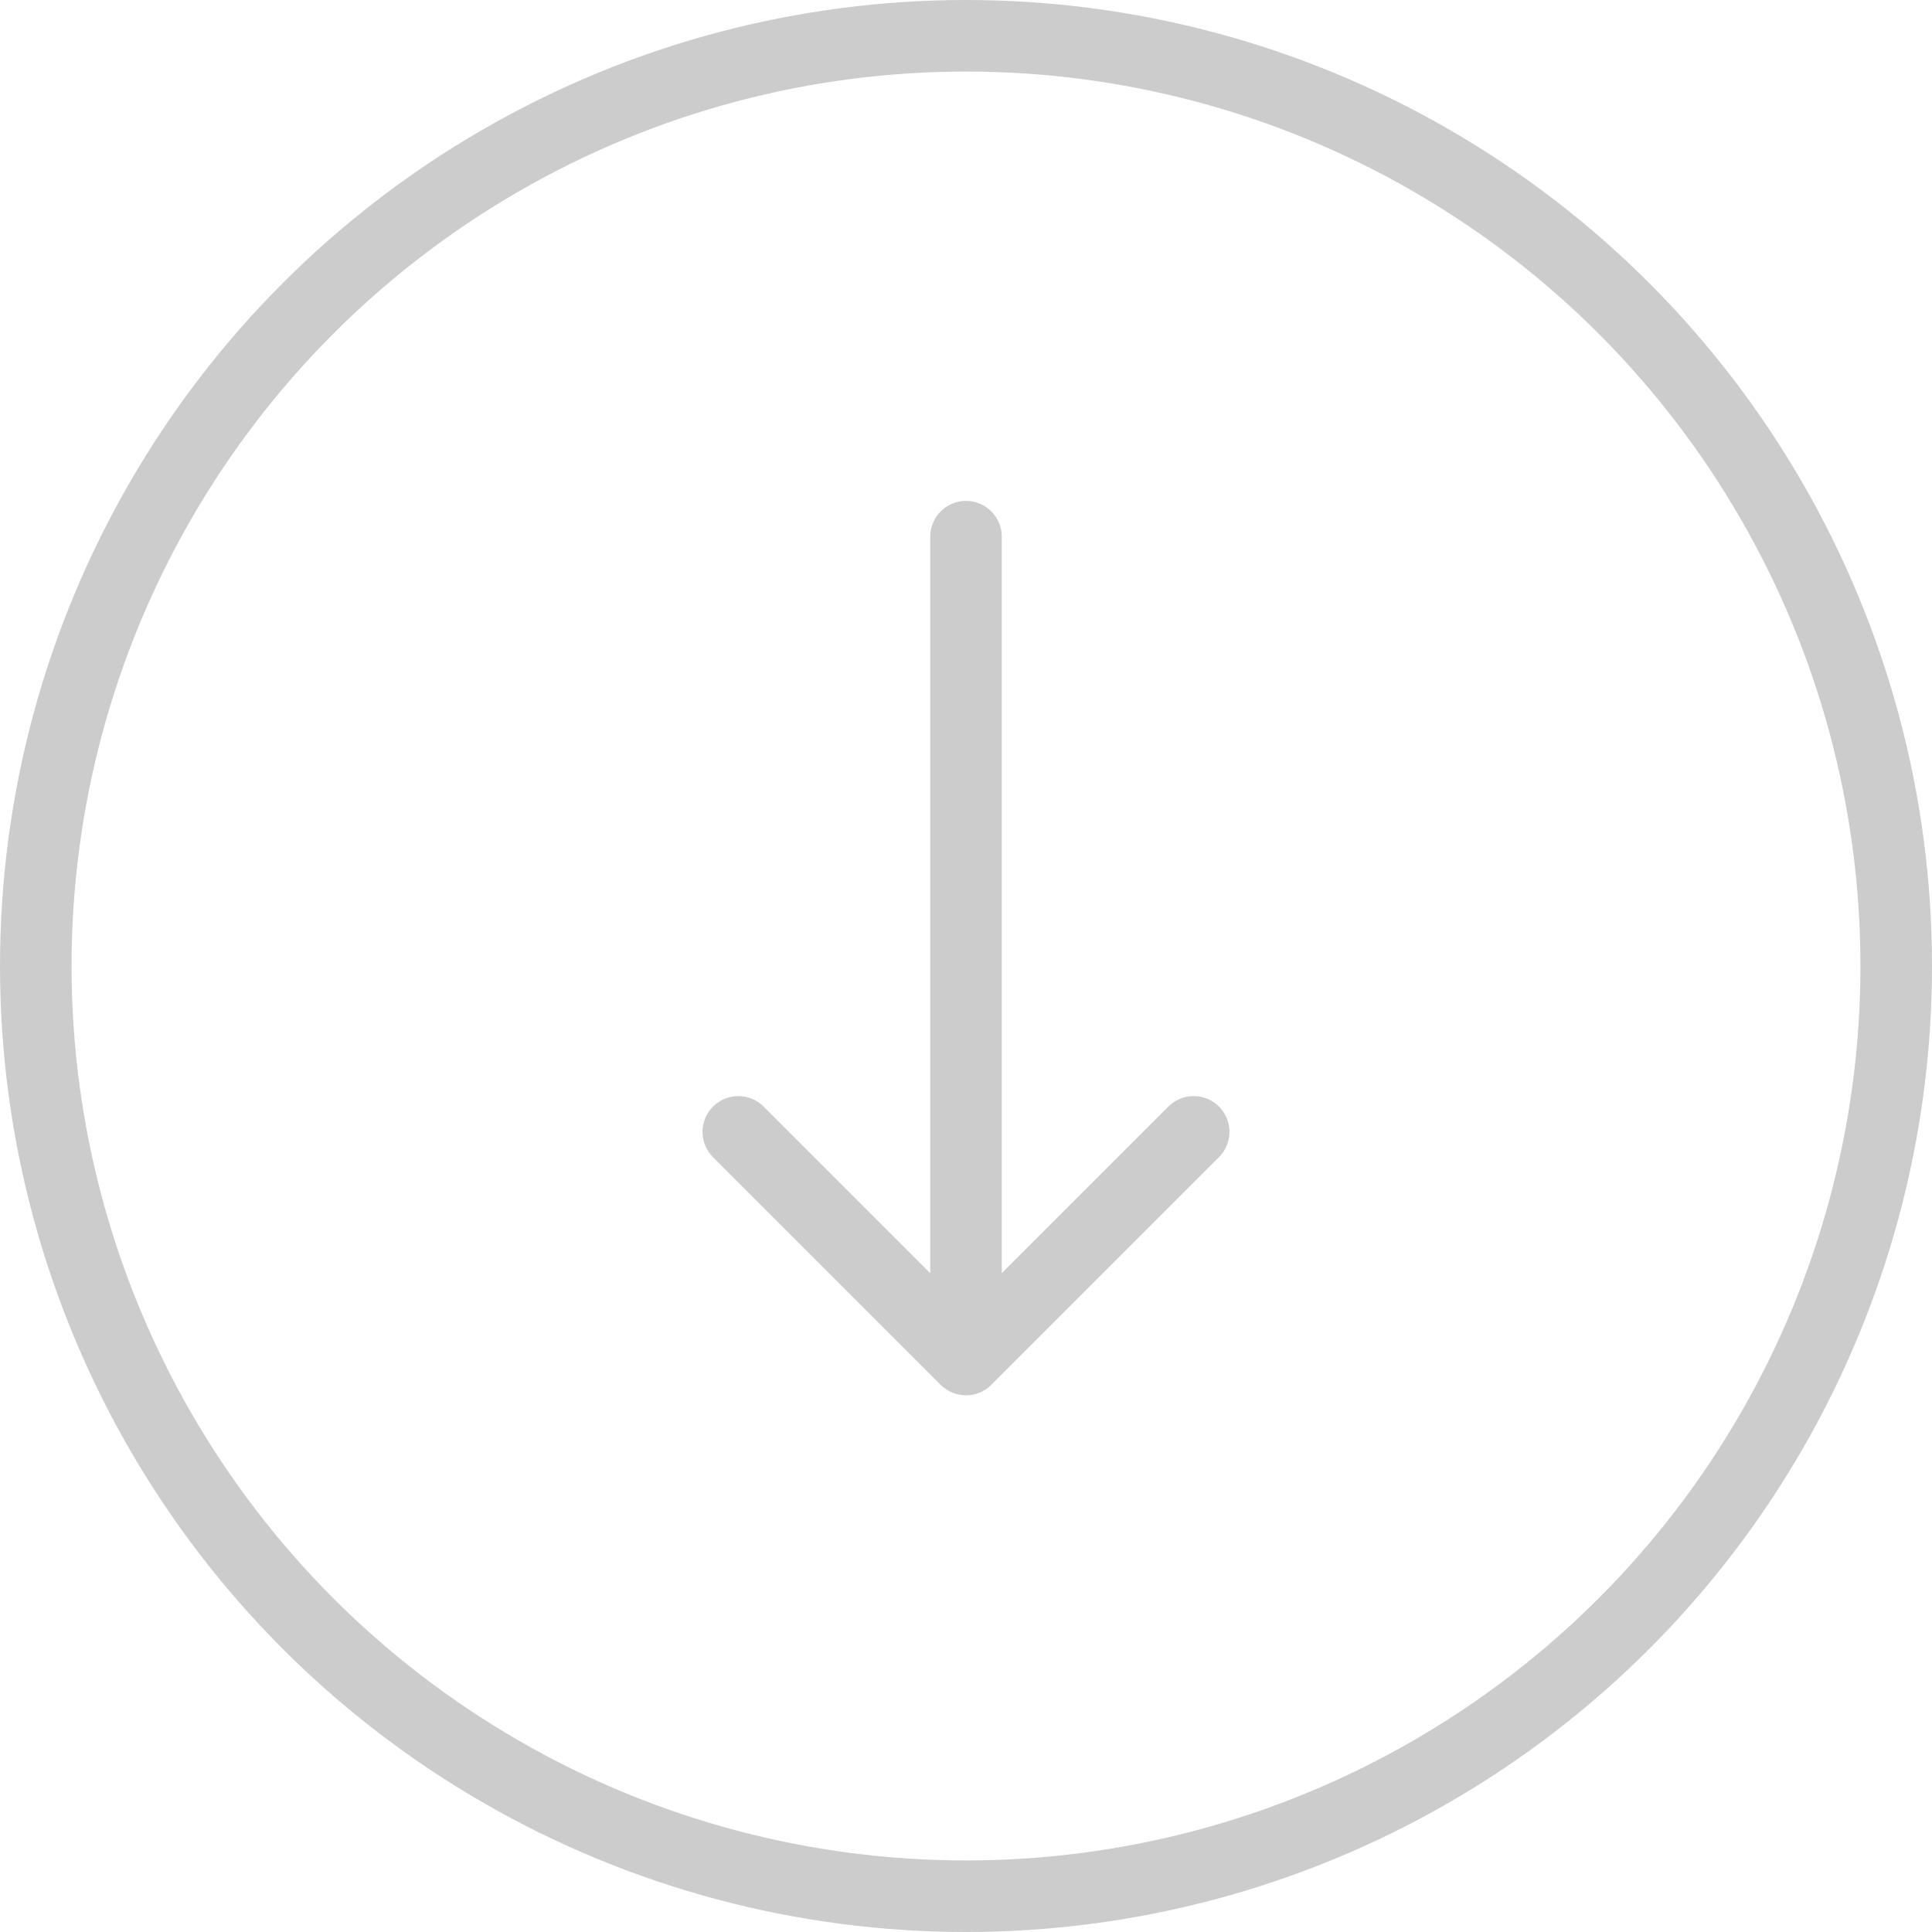 <svg width="54" height="54" viewBox="0 0 54 54" fill="none" xmlns="http://www.w3.org/2000/svg">
<path d="M28 15C28 14.448 27.552 14 27 14C26.448 14 26 14.448 26 15L28 15ZM26.293 38.707C26.683 39.098 27.317 39.098 27.707 38.707L34.071 32.343C34.462 31.953 34.462 31.32 34.071 30.929C33.681 30.538 33.047 30.538 32.657 30.929L27 36.586L21.343 30.929C20.953 30.538 20.32 30.538 19.929 30.929C19.538 31.32 19.538 31.953 19.929 32.343L26.293 38.707ZM26 15L26 38L28 38L28 15L26 15Z" fill="#CCCCCC"/>
<circle cx="27" cy="27" r="26" stroke="#CCCCCC" stroke-width="2"/>
</svg>
